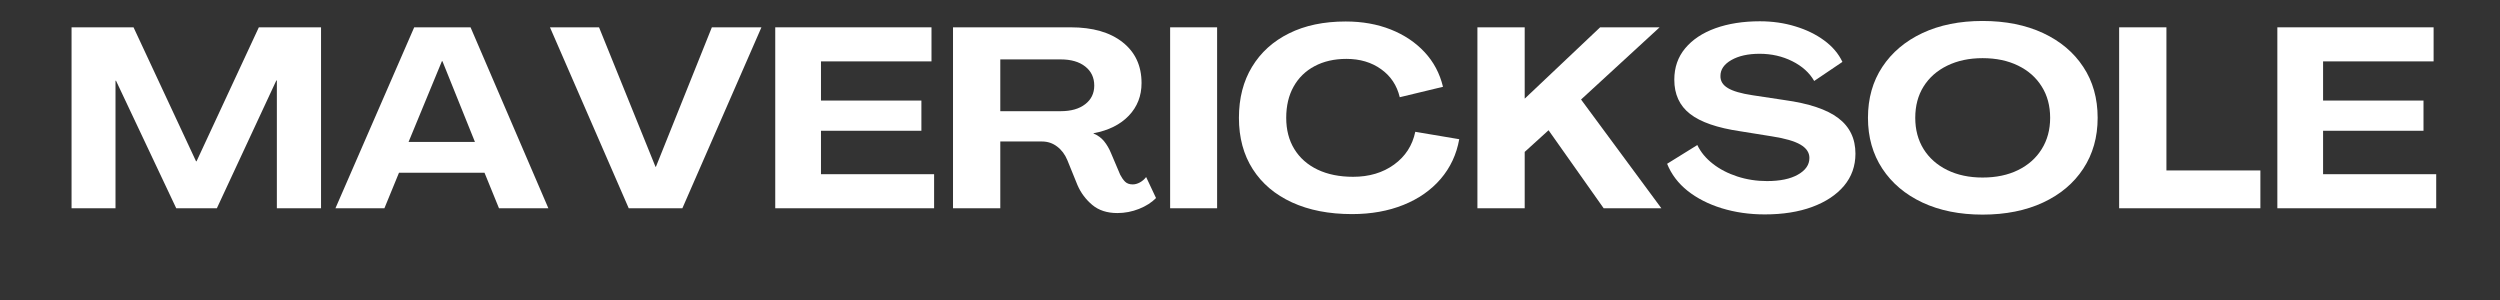 <svg xmlns="http://www.w3.org/2000/svg" xmlns:xlink="http://www.w3.org/1999/xlink" width="500" zoomAndPan="magnify" viewBox="0 0 375 45" height="60" preserveAspectRatio="xMidYMid meet" version="1.0"><rect x="0" y="0" width="375" height="45" fill="#333333" stroke="none"/><defs><g/><clipPath id="5c5e82fbfc"><rect x="0" width="361" y="0" height="40"/></clipPath></defs><g transform="matrix(1, 0, 0, 1, 7, 2)"><g clip-path="url(#5c5e82fbfc)"><g fill="#ffffff" fill-opacity="1"><g transform="translate(1.717, 29.239)"><g><path d="M 2.016 0 L 2.016 -27.141 L 11.312 -27.141 L 20.688 -7.047 L 20.766 -7.047 L 30.109 -27.141 L 39.438 -27.141 L 39.438 0 L 32.812 0 L 32.812 -19.172 L 32.734 -19.172 L 23.812 0 L 17.719 0 L 8.688 -19.125 L 8.609 -19.125 L 8.609 0 Z M 2.016 0 "/></g></g></g><g fill="#ffffff" fill-opacity="1"><g transform="translate(43.161, 29.239)"><g><path d="M 0.156 0 L 11.969 -27.141 L 20.422 -27.141 L 32.094 0 L 24.688 0 L 22.516 -5.328 L 9.688 -5.328 L 7.5 0 Z M 11.125 -9.953 L 21.078 -9.953 L 16.203 -22.062 L 16.125 -22.062 Z M 11.125 -9.953 "/></g></g></g><g fill="#ffffff" fill-opacity="1"><g transform="translate(75.387, 29.239)"><g><path d="M 11.922 0 L 0.109 -27.141 L 7.469 -27.141 L 15.938 -6.219 L 16 -6.219 L 24.391 -27.141 L 31.828 -27.141 L 19.969 0 Z M 11.922 0 "/></g></g></g><g fill="#ffffff" fill-opacity="1"><g transform="translate(107.271, 29.239)"><g><path d="M 2.016 0 L 2.016 -27.141 L 25.453 -27.141 L 25.453 -22.031 L 8.875 -22.031 L 8.875 -16.156 L 23.938 -16.156 L 23.938 -11.625 L 8.875 -11.625 L 8.875 -5.109 L 25.844 -5.109 L 25.844 0 Z M 2.016 0 "/></g></g></g><g fill="#ffffff" fill-opacity="1"><g transform="translate(133.935, 29.239)"><g><path d="M 26.672 0.719 C 25.129 0.719 23.875 0.312 22.906 -0.5 C 21.938 -1.312 21.195 -2.301 20.688 -3.469 L 19.172 -7.203 C 18.816 -8.066 18.305 -8.75 17.641 -9.25 C 16.984 -9.758 16.223 -10.016 15.359 -10.016 L 9.109 -10.016 L 9.109 0 L 2.016 0 L 2.016 -27.141 L 19.672 -27.141 C 22.973 -27.141 25.566 -26.395 27.453 -24.906 C 29.348 -23.414 30.297 -21.375 30.297 -18.781 C 30.297 -16.852 29.66 -15.223 28.391 -13.891 C 27.117 -12.555 25.352 -11.676 23.094 -11.25 L 23.094 -11.203 C 23.727 -10.953 24.254 -10.57 24.672 -10.062 C 25.086 -9.551 25.438 -8.953 25.719 -8.266 L 27.094 -5.031 C 27.301 -4.625 27.539 -4.281 27.812 -4 C 28.094 -3.719 28.477 -3.578 28.969 -3.578 C 29.32 -3.578 29.68 -3.676 30.047 -3.875 C 30.422 -4.082 30.734 -4.352 30.984 -4.688 L 32.469 -1.531 C 31.812 -0.863 30.961 -0.32 29.922 0.094 C 28.879 0.508 27.797 0.719 26.672 0.719 Z M 9.109 -14.562 L 18.172 -14.562 C 19.723 -14.562 20.945 -14.91 21.844 -15.609 C 22.75 -16.305 23.203 -17.238 23.203 -18.406 C 23.203 -19.602 22.75 -20.555 21.844 -21.266 C 20.945 -21.973 19.723 -22.328 18.172 -22.328 L 9.109 -22.328 Z M 9.109 -14.562 "/></g></g></g><g fill="#ffffff" fill-opacity="1"><g transform="translate(166.504, 29.239)"><g><path d="M 2.016 0 L 2.016 -27.141 L 9.062 -27.141 L 9.062 0 Z M 2.016 0 "/></g></g></g><g fill="#ffffff" fill-opacity="1"><g transform="translate(177.589, 29.239)"><g><path d="M 18.219 0.875 C 14.758 0.875 11.758 0.289 9.219 -0.875 C 6.676 -2.039 4.711 -3.703 3.328 -5.859 C 1.941 -8.023 1.25 -10.594 1.25 -13.562 C 1.25 -16.508 1.906 -19.062 3.219 -21.219 C 4.531 -23.383 6.379 -25.055 8.766 -26.234 C 11.148 -27.422 13.984 -28.016 17.266 -28.016 C 19.754 -28.016 22.008 -27.613 24.031 -26.812 C 26.051 -26.008 27.738 -24.879 29.094 -23.422 C 30.457 -21.961 31.379 -20.227 31.859 -18.219 L 25.375 -16.656 C 24.945 -18.438 24.016 -19.836 22.578 -20.859 C 21.141 -21.891 19.406 -22.406 17.375 -22.406 C 15.551 -22.406 13.957 -22.039 12.594 -21.312 C 11.238 -20.594 10.191 -19.57 9.453 -18.25 C 8.711 -16.926 8.344 -15.363 8.344 -13.562 C 8.344 -11.758 8.75 -10.195 9.562 -8.875 C 10.375 -7.551 11.535 -6.523 13.047 -5.797 C 14.555 -5.078 16.332 -4.719 18.375 -4.719 C 20.781 -4.719 22.828 -5.328 24.516 -6.547 C 26.211 -7.773 27.273 -9.414 27.703 -11.469 L 34.297 -10.359 C 33.891 -8.078 32.961 -6.094 31.516 -4.406 C 30.066 -2.719 28.203 -1.414 25.922 -0.5 C 23.648 0.414 21.082 0.875 18.219 0.875 Z M 18.219 0.875 "/></g></g></g><g fill="#ffffff" fill-opacity="1"><g transform="translate(212.596, 29.239)"><g><path d="M 2.016 0 L 2.016 -27.141 L 9.109 -27.141 L 9.109 -16.469 L 9.141 -16.469 L 20.422 -27.141 L 29.344 -27.141 L 17.562 -16.312 L 29.609 0 L 20.953 0 L 12.688 -11.703 L 9.109 -8.453 L 9.109 0 Z M 2.016 0 "/></g></g></g><g fill="#ffffff" fill-opacity="1"><g transform="translate(242.27, 29.239)"><g><path d="M 15.438 0.922 C 13.145 0.922 11 0.613 9 0 C 7.008 -0.613 5.301 -1.484 3.875 -2.609 C 2.457 -3.742 1.43 -5.098 0.797 -6.672 L 5.328 -9.484 C 5.836 -8.422 6.613 -7.484 7.656 -6.672 C 8.695 -5.859 9.922 -5.223 11.328 -4.766 C 12.742 -4.305 14.227 -4.078 15.781 -4.078 C 17.738 -4.078 19.285 -4.398 20.422 -5.047 C 21.566 -5.691 22.141 -6.523 22.141 -7.547 C 22.141 -8.359 21.691 -9.023 20.797 -9.547 C 19.91 -10.066 18.492 -10.477 16.547 -10.781 L 11.781 -11.547 C 8.32 -12.055 5.805 -12.926 4.234 -14.156 C 2.66 -15.383 1.875 -17.094 1.875 -19.281 C 1.875 -21.113 2.414 -22.68 3.5 -23.984 C 4.594 -25.297 6.102 -26.301 8.031 -27 C 9.969 -27.695 12.191 -28.047 14.703 -28.047 C 16.609 -28.047 18.383 -27.789 20.031 -27.281 C 21.688 -26.781 23.129 -26.078 24.359 -25.172 C 25.598 -24.266 26.508 -23.191 27.094 -21.953 L 22.859 -19.094 C 22.148 -20.332 21.051 -21.32 19.562 -22.062 C 18.082 -22.801 16.453 -23.172 14.672 -23.172 C 12.941 -23.172 11.531 -22.859 10.438 -22.234 C 9.344 -21.609 8.797 -20.816 8.797 -19.859 C 8.773 -19.098 9.145 -18.488 9.906 -18.031 C 10.664 -17.57 11.898 -17.211 13.609 -16.953 L 18.375 -16.234 C 22.082 -15.723 24.785 -14.816 26.484 -13.516 C 28.191 -12.223 29.047 -10.445 29.047 -8.188 C 29.047 -6.332 28.473 -4.723 27.328 -3.359 C 26.18 -2.004 24.594 -0.953 22.562 -0.203 C 20.531 0.547 18.156 0.922 15.438 0.922 Z M 15.438 0.922 "/></g></g></g><g fill="#ffffff" fill-opacity="1"><g transform="translate(271.944, 29.239)"><g><path d="M 18.438 0.953 C 15.008 0.953 12.004 0.348 9.422 -0.859 C 6.848 -2.066 4.844 -3.758 3.406 -5.938 C 1.969 -8.125 1.25 -10.664 1.25 -13.562 C 1.25 -16.488 1.969 -19.035 3.406 -21.203 C 4.844 -23.379 6.848 -25.07 9.422 -26.281 C 12.004 -27.488 15.008 -28.094 18.438 -28.094 C 21.895 -28.094 24.922 -27.488 27.516 -26.281 C 30.109 -25.07 32.117 -23.379 33.547 -21.203 C 34.984 -19.035 35.703 -16.488 35.703 -13.562 C 35.703 -10.664 34.984 -8.125 33.547 -5.938 C 32.117 -3.758 30.109 -2.066 27.516 -0.859 C 24.922 0.348 21.895 0.953 18.438 0.953 Z M 18.438 -4.609 C 20.477 -4.609 22.258 -4.984 23.781 -5.734 C 25.301 -6.484 26.477 -7.531 27.312 -8.875 C 28.156 -10.227 28.578 -11.789 28.578 -13.562 C 28.578 -15.363 28.156 -16.93 27.312 -18.266 C 26.477 -19.609 25.301 -20.648 23.781 -21.391 C 22.258 -22.141 20.477 -22.516 18.438 -22.516 C 16.438 -22.516 14.672 -22.141 13.141 -21.391 C 11.617 -20.648 10.438 -19.609 9.594 -18.266 C 8.758 -16.93 8.344 -15.363 8.344 -13.562 C 8.344 -11.789 8.758 -10.227 9.594 -8.875 C 10.438 -7.531 11.617 -6.484 13.141 -5.734 C 14.672 -4.984 16.438 -4.609 18.438 -4.609 Z M 18.438 -4.609 "/></g></g></g><g fill="#ffffff" fill-opacity="1"><g transform="translate(308.855, 29.239)"><g><path d="M 2.016 0 L 2.016 -27.141 L 9.109 -27.141 L 9.109 -5.672 L 23.203 -5.672 L 23.203 0 Z M 2.016 0 "/></g></g></g><g fill="#ffffff" fill-opacity="1"><g transform="translate(332.587, 29.239)"><g><path d="M 2.016 0 L 2.016 -27.141 L 25.453 -27.141 L 25.453 -22.031 L 8.875 -22.031 L 8.875 -16.156 L 23.938 -16.156 L 23.938 -11.625 L 8.875 -11.625 L 8.875 -5.109 L 25.844 -5.109 L 25.844 0 Z M 2.016 0 "/></g></g></g></g></g></svg>